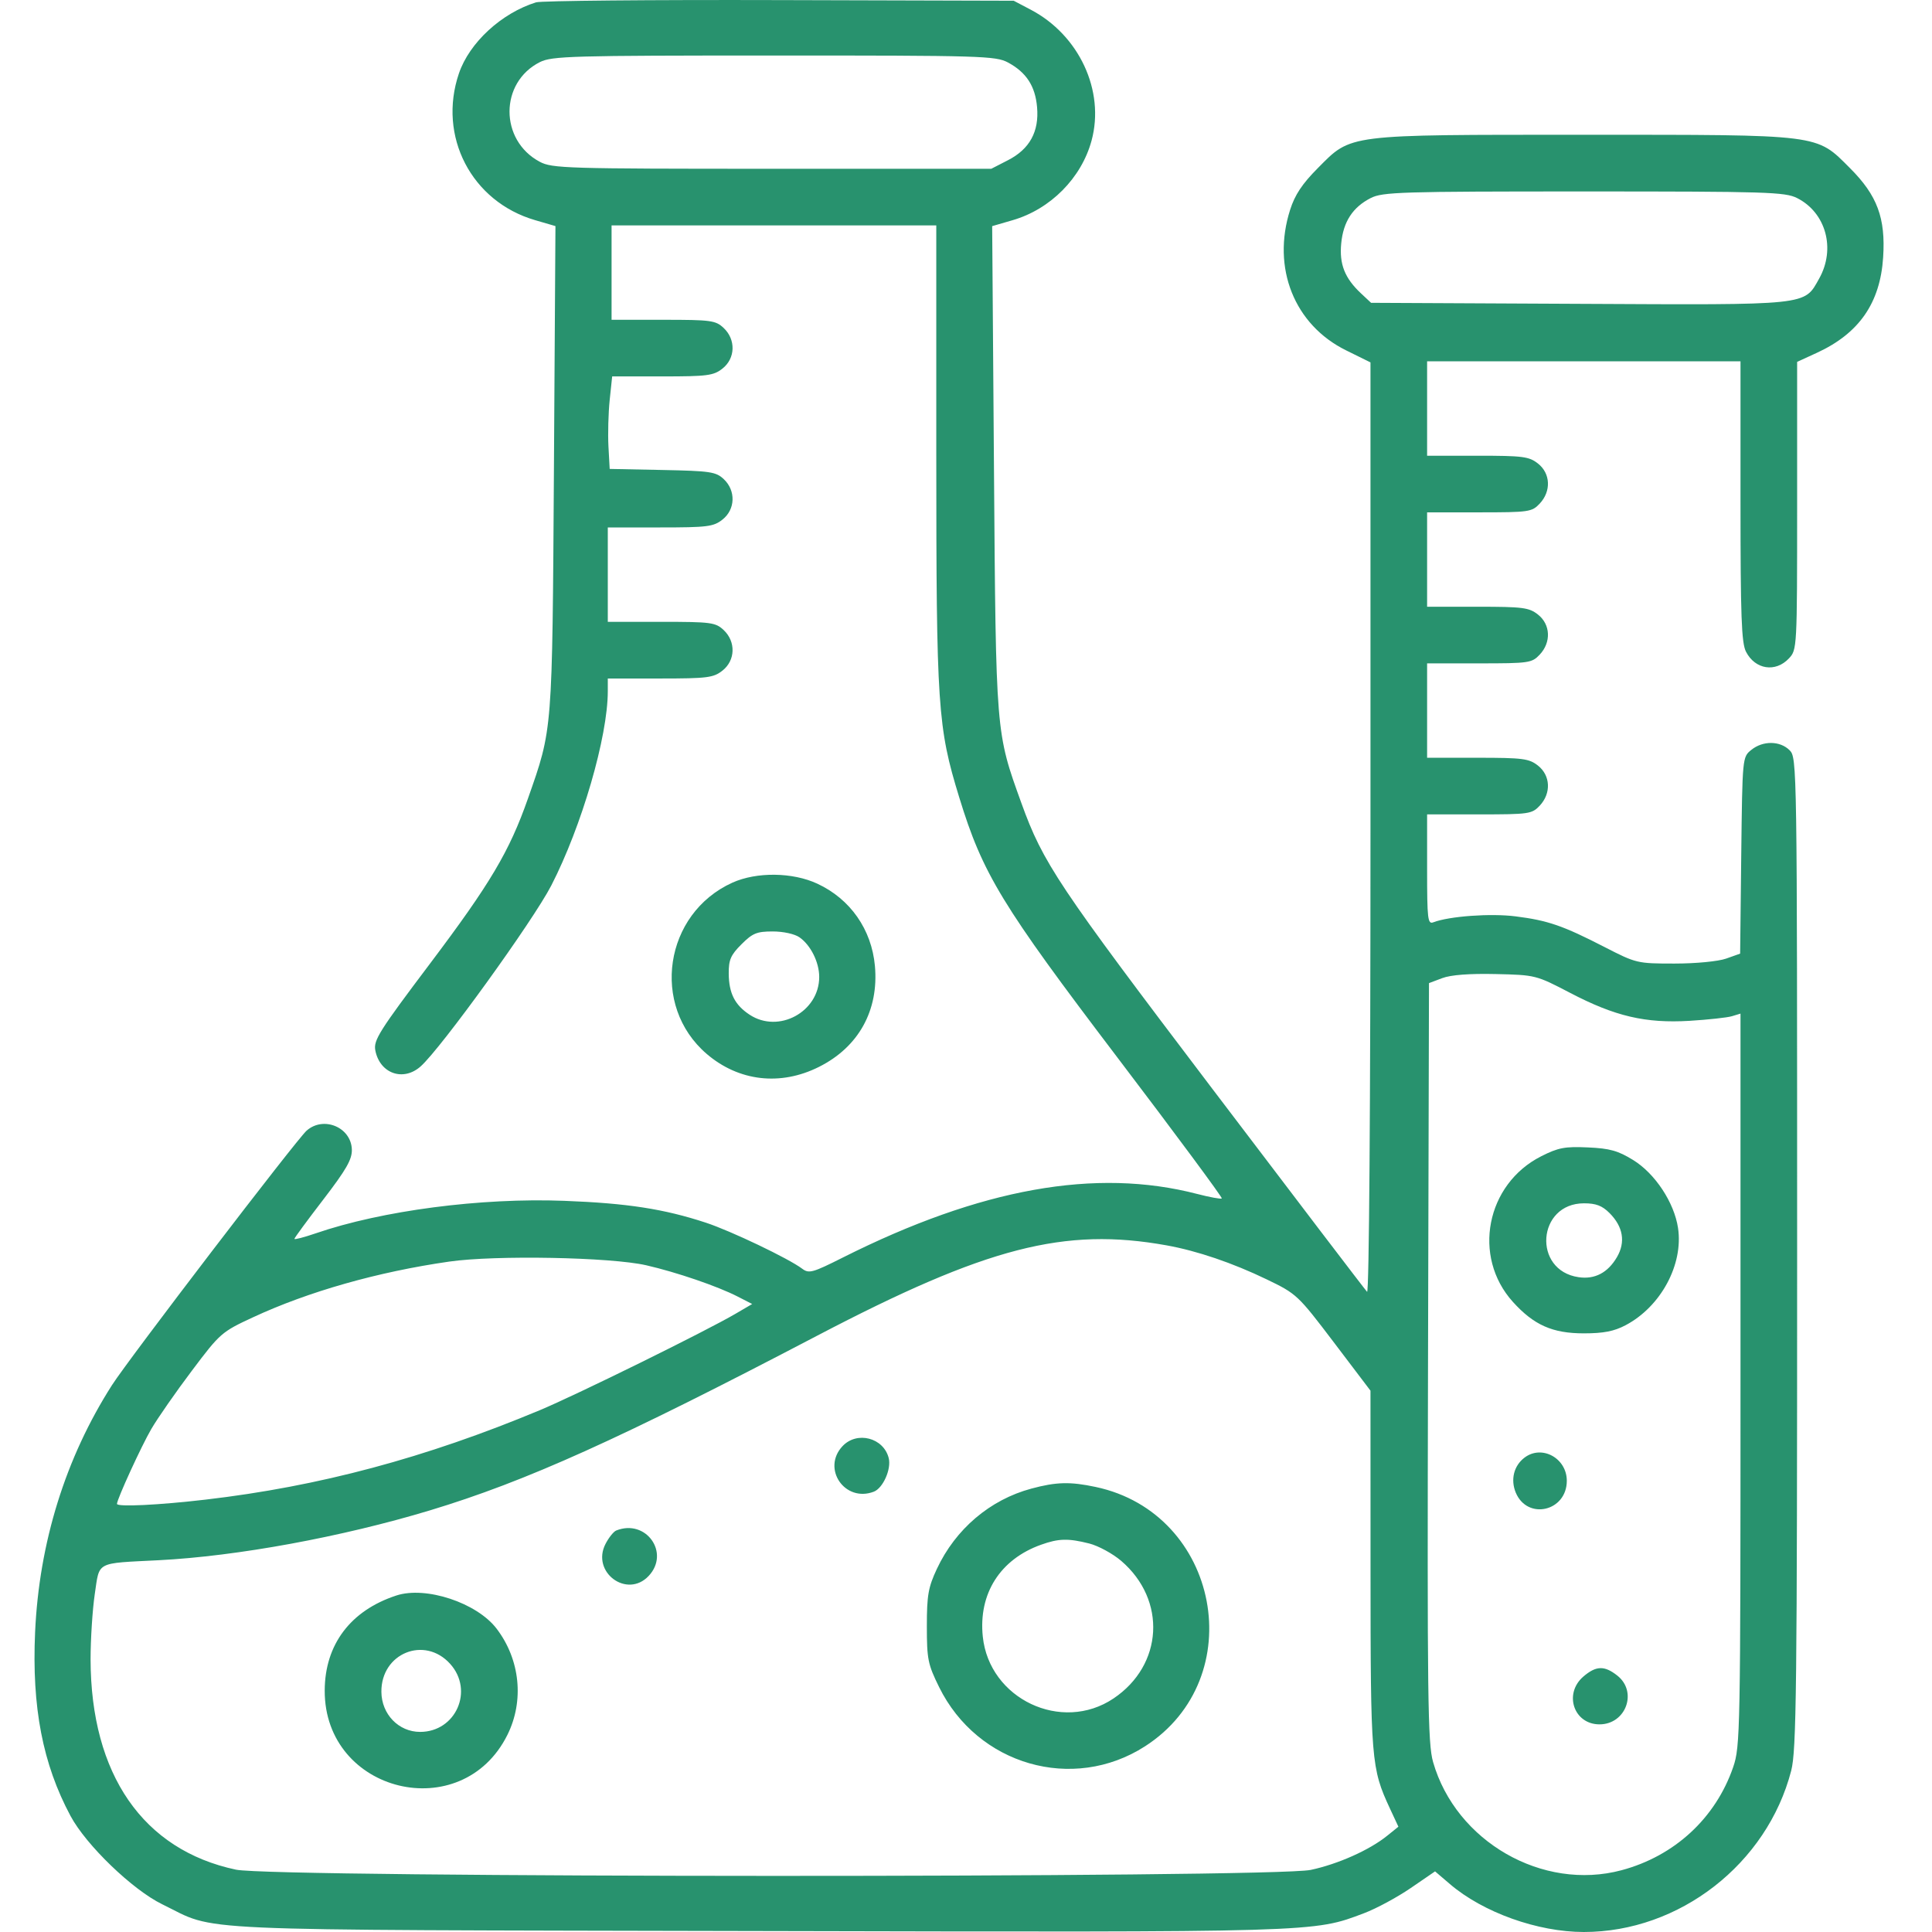 <svg width="42" height="42" viewBox="0 0 42 42" fill="none" xmlns="http://www.w3.org/2000/svg">
<g clip-path="url(#clip0_7_223)">
<path fill-rule="evenodd" clip-rule="evenodd" d="M11.653 0.051C10.901 0.285 10.205 0.926 9.977 1.595C9.511 2.962 10.249 4.384 11.633 4.786L12.075 4.915L12.042 10.181C12.005 15.959 12.016 15.825 11.476 17.363C11.073 18.511 10.66 19.207 9.349 20.947C8.244 22.413 8.117 22.614 8.159 22.834C8.256 23.338 8.766 23.519 9.144 23.183C9.588 22.789 11.588 20.018 11.984 19.251C12.646 17.964 13.213 16.016 13.213 15.026V14.75H14.351C15.378 14.75 15.51 14.733 15.705 14.579C15.988 14.357 16 13.949 15.732 13.697C15.555 13.531 15.46 13.518 14.377 13.518H13.213V12.492V11.466H14.351C15.378 11.466 15.51 11.45 15.705 11.296C15.987 11.075 16 10.666 15.734 10.416C15.564 10.256 15.442 10.238 14.4 10.217L13.254 10.194L13.227 9.702C13.213 9.431 13.225 8.978 13.254 8.696L13.308 8.183H14.399C15.377 8.183 15.511 8.166 15.705 8.013C15.988 7.791 16 7.383 15.732 7.13C15.556 6.965 15.459 6.952 14.418 6.952H13.295V5.926V4.9H16.824H20.354L20.354 9.886C20.355 15.378 20.383 15.804 20.853 17.335C21.363 18.999 21.774 19.675 24.293 22.991C25.559 24.657 26.579 26.035 26.561 26.053C26.543 26.071 26.301 26.027 26.024 25.955C23.821 25.384 21.32 25.833 18.328 27.335C17.663 27.67 17.585 27.691 17.438 27.58C17.143 27.358 15.889 26.759 15.345 26.58C14.435 26.281 13.635 26.157 12.269 26.105C10.455 26.035 8.301 26.317 6.862 26.812C6.608 26.899 6.4 26.953 6.4 26.932C6.4 26.911 6.683 26.526 7.029 26.076C7.529 25.424 7.655 25.204 7.649 24.991C7.635 24.506 7.034 24.254 6.666 24.579C6.449 24.769 2.792 29.551 2.434 30.112C1.424 31.693 0.85 33.538 0.763 35.483C0.69 37.113 0.928 38.348 1.533 39.477C1.873 40.112 2.882 41.084 3.528 41.398C4.758 41.996 3.762 41.951 16.448 41.979C28.706 42.006 28.545 42.011 29.657 41.59C29.921 41.49 30.375 41.245 30.667 41.045L31.197 40.682L31.52 40.958C32.241 41.575 33.428 42 34.431 42C36.51 42 38.414 40.52 38.939 38.494C39.053 38.053 39.068 36.758 39.068 27.234C39.068 16.583 39.066 16.472 38.904 16.309C38.696 16.102 38.323 16.098 38.072 16.302C37.878 16.458 37.878 16.462 37.853 18.595L37.829 20.731L37.525 20.839C37.352 20.9 36.869 20.947 36.4 20.947C35.592 20.947 35.569 20.941 34.882 20.588C33.978 20.123 33.652 20.01 32.948 19.921C32.41 19.852 31.506 19.917 31.159 20.05C31.038 20.097 31.024 19.983 31.024 18.903V17.704H32.159C33.239 17.704 33.302 17.695 33.472 17.515C33.725 17.246 33.708 16.859 33.434 16.643C33.24 16.491 33.107 16.473 32.121 16.473H31.024V15.447V14.421H32.159C33.239 14.421 33.302 14.412 33.472 14.231C33.725 13.963 33.708 13.575 33.434 13.36C33.24 13.207 33.107 13.19 32.121 13.19H31.024V12.164V11.138H32.159C33.239 11.138 33.302 11.129 33.472 10.948C33.725 10.679 33.708 10.292 33.434 10.077C33.24 9.924 33.107 9.907 32.121 9.907H31.024V8.881V7.855H34.431H37.837V10.896C37.837 13.404 37.858 13.978 37.957 14.169C38.157 14.556 38.598 14.624 38.89 14.313C39.066 14.125 39.068 14.094 39.068 10.995V7.867L39.499 7.669C40.416 7.247 40.874 6.586 40.938 5.593C40.993 4.74 40.811 4.249 40.218 3.656C39.472 2.91 39.629 2.93 34.431 2.93C29.231 2.93 29.387 2.911 28.647 3.656C28.308 3.997 28.149 4.237 28.046 4.561C27.643 5.824 28.137 7.062 29.264 7.617L29.793 7.878V18.019C29.793 24.073 29.763 28.13 29.719 28.083C29.678 28.041 28.159 26.048 26.344 23.655C22.995 19.241 22.675 18.762 22.204 17.458C21.646 15.913 21.651 15.974 21.608 10.182L21.569 4.916L22.013 4.787C22.837 4.548 23.51 3.869 23.73 3.055C24.023 1.973 23.459 0.762 22.406 0.21L22.037 0.016L16.948 0.002C14.149 -0.006 11.766 0.016 11.653 0.051ZM21.912 1.358C22.311 1.573 22.505 1.87 22.545 2.329C22.592 2.862 22.384 3.242 21.91 3.484L21.55 3.669H16.785C12.305 3.669 12.003 3.66 11.734 3.517C10.856 3.05 10.858 1.792 11.737 1.35C11.999 1.219 12.417 1.207 16.826 1.207C21.344 1.206 21.645 1.216 21.912 1.358ZM39.066 4.305C39.694 4.621 39.911 5.408 39.547 6.056C39.215 6.647 39.367 6.63 34.318 6.605L29.806 6.583L29.587 6.378C29.234 6.048 29.113 5.743 29.157 5.291C29.202 4.819 29.407 4.505 29.799 4.305C30.056 4.174 30.451 4.162 34.431 4.162C38.408 4.162 38.805 4.174 39.066 4.305ZM15.922 19.188C14.438 19.859 14.138 21.863 15.364 22.912C16.06 23.508 16.966 23.613 17.802 23.194C18.665 22.763 19.107 21.965 19.02 20.999C18.948 20.205 18.485 19.544 17.769 19.211C17.231 18.96 16.448 18.951 15.922 19.188ZM17.381 20.377C17.624 20.547 17.809 20.919 17.809 21.238C17.809 21.997 16.928 22.475 16.296 22.059C15.974 21.847 15.846 21.594 15.842 21.164C15.84 20.866 15.885 20.761 16.119 20.528C16.36 20.287 16.452 20.249 16.798 20.249C17.028 20.249 17.276 20.303 17.381 20.377ZM34.133 21.584C35.108 22.094 35.77 22.249 36.729 22.192C37.135 22.167 37.55 22.122 37.652 22.091L37.837 22.035V29.994C37.837 37.657 37.831 37.969 37.678 38.415C37.296 39.525 36.403 40.349 35.251 40.657C33.535 41.116 31.65 40.034 31.154 38.305C31.038 37.902 31.026 36.931 31.044 29.611L31.065 21.372L31.352 21.264C31.539 21.193 31.945 21.162 32.514 21.175C33.381 21.195 33.393 21.198 34.133 21.584ZM33.505 25.136C32.306 25.742 31.999 27.317 32.889 28.302C33.345 28.806 33.749 28.986 34.431 28.986C34.86 28.986 35.089 28.941 35.339 28.809C36.105 28.405 36.598 27.491 36.479 26.696C36.396 26.142 35.98 25.512 35.505 25.219C35.176 25.016 34.997 24.965 34.521 24.944C34.02 24.921 33.877 24.948 33.505 25.136ZM34.989 26.37C35.286 26.667 35.342 27.002 35.151 27.329C34.953 27.668 34.669 27.817 34.318 27.765C33.31 27.619 33.416 26.159 34.435 26.159C34.694 26.159 34.829 26.21 34.989 26.37ZM25.361 27.073C26.026 27.193 26.794 27.454 27.54 27.814C28.189 28.127 28.216 28.153 28.997 29.182L29.793 30.232L29.794 34.125C29.795 38.279 29.808 38.438 30.216 39.316L30.4 39.711L30.158 39.906C29.773 40.218 29.087 40.524 28.494 40.65C27.658 40.827 5.968 40.822 5.13 40.645C3.109 40.217 1.974 38.574 1.969 36.073C1.969 35.635 2.01 34.997 2.06 34.656C2.168 33.933 2.064 33.989 3.449 33.918C5.156 33.831 7.433 33.412 9.347 32.834C11.432 32.204 13.472 31.284 17.768 29.035C21.45 27.109 23.138 26.673 25.361 27.073ZM14.049 27.506C14.705 27.656 15.6 27.962 16.036 28.186L16.352 28.348L15.988 28.561C15.343 28.939 12.539 30.32 11.736 30.656C9.249 31.694 6.941 32.312 4.472 32.6C3.457 32.719 2.543 32.763 2.543 32.693C2.543 32.592 3.075 31.432 3.29 31.064C3.429 30.826 3.826 30.256 4.172 29.797C4.784 28.983 4.818 28.953 5.498 28.638C6.702 28.078 8.212 27.649 9.766 27.426C10.768 27.282 13.274 27.329 14.049 27.506ZM18.316 31.438C17.857 31.926 18.367 32.669 18.996 32.428C19.196 32.351 19.38 31.937 19.32 31.698C19.209 31.254 18.63 31.104 18.316 31.438ZM33.141 31.688C32.909 31.864 32.834 32.167 32.952 32.45C33.207 33.054 34.061 32.855 34.061 32.191C34.061 31.699 33.518 31.401 33.141 31.688ZM22.421 32.361C21.523 32.602 20.773 33.239 20.367 34.106C20.179 34.508 20.149 34.679 20.149 35.353C20.149 36.069 20.171 36.18 20.415 36.675C21.25 38.371 23.324 38.969 24.889 37.965C27.198 36.483 26.516 32.897 23.818 32.325C23.263 32.207 22.963 32.215 22.421 32.361ZM13.396 33.272C13.339 33.295 13.234 33.426 13.164 33.562C12.846 34.177 13.631 34.76 14.102 34.259C14.574 33.756 14.042 33.013 13.396 33.272ZM23.678 33.554C23.876 33.604 24.189 33.774 24.374 33.932C25.366 34.782 25.287 36.198 24.207 36.923C23.08 37.68 21.505 36.935 21.365 35.578C21.268 34.645 21.742 33.898 22.632 33.581C23.014 33.444 23.221 33.439 23.678 33.554ZM8.616 34.685C7.62 35.011 7.062 35.752 7.059 36.751C7.051 38.978 10.04 39.704 11.03 37.716C11.399 36.976 11.308 36.077 10.796 35.406C10.366 34.842 9.256 34.475 8.616 34.685ZM9.786 36.171C10.308 36.75 9.91 37.65 9.133 37.65C8.666 37.65 8.295 37.266 8.291 36.779C8.284 35.939 9.23 35.554 9.786 36.171ZM34.421 36.447C33.988 36.82 34.212 37.486 34.772 37.486C35.347 37.486 35.606 36.777 35.158 36.425C34.878 36.204 34.697 36.21 34.421 36.447Z" fill="#28926E"/>
</g>
<defs>
<clipPath id="clip0_7_223">
<rect width="40.833" height="42" fill="white" transform="translate(0.75)"/>
</clipPath>
</defs>
</svg>
